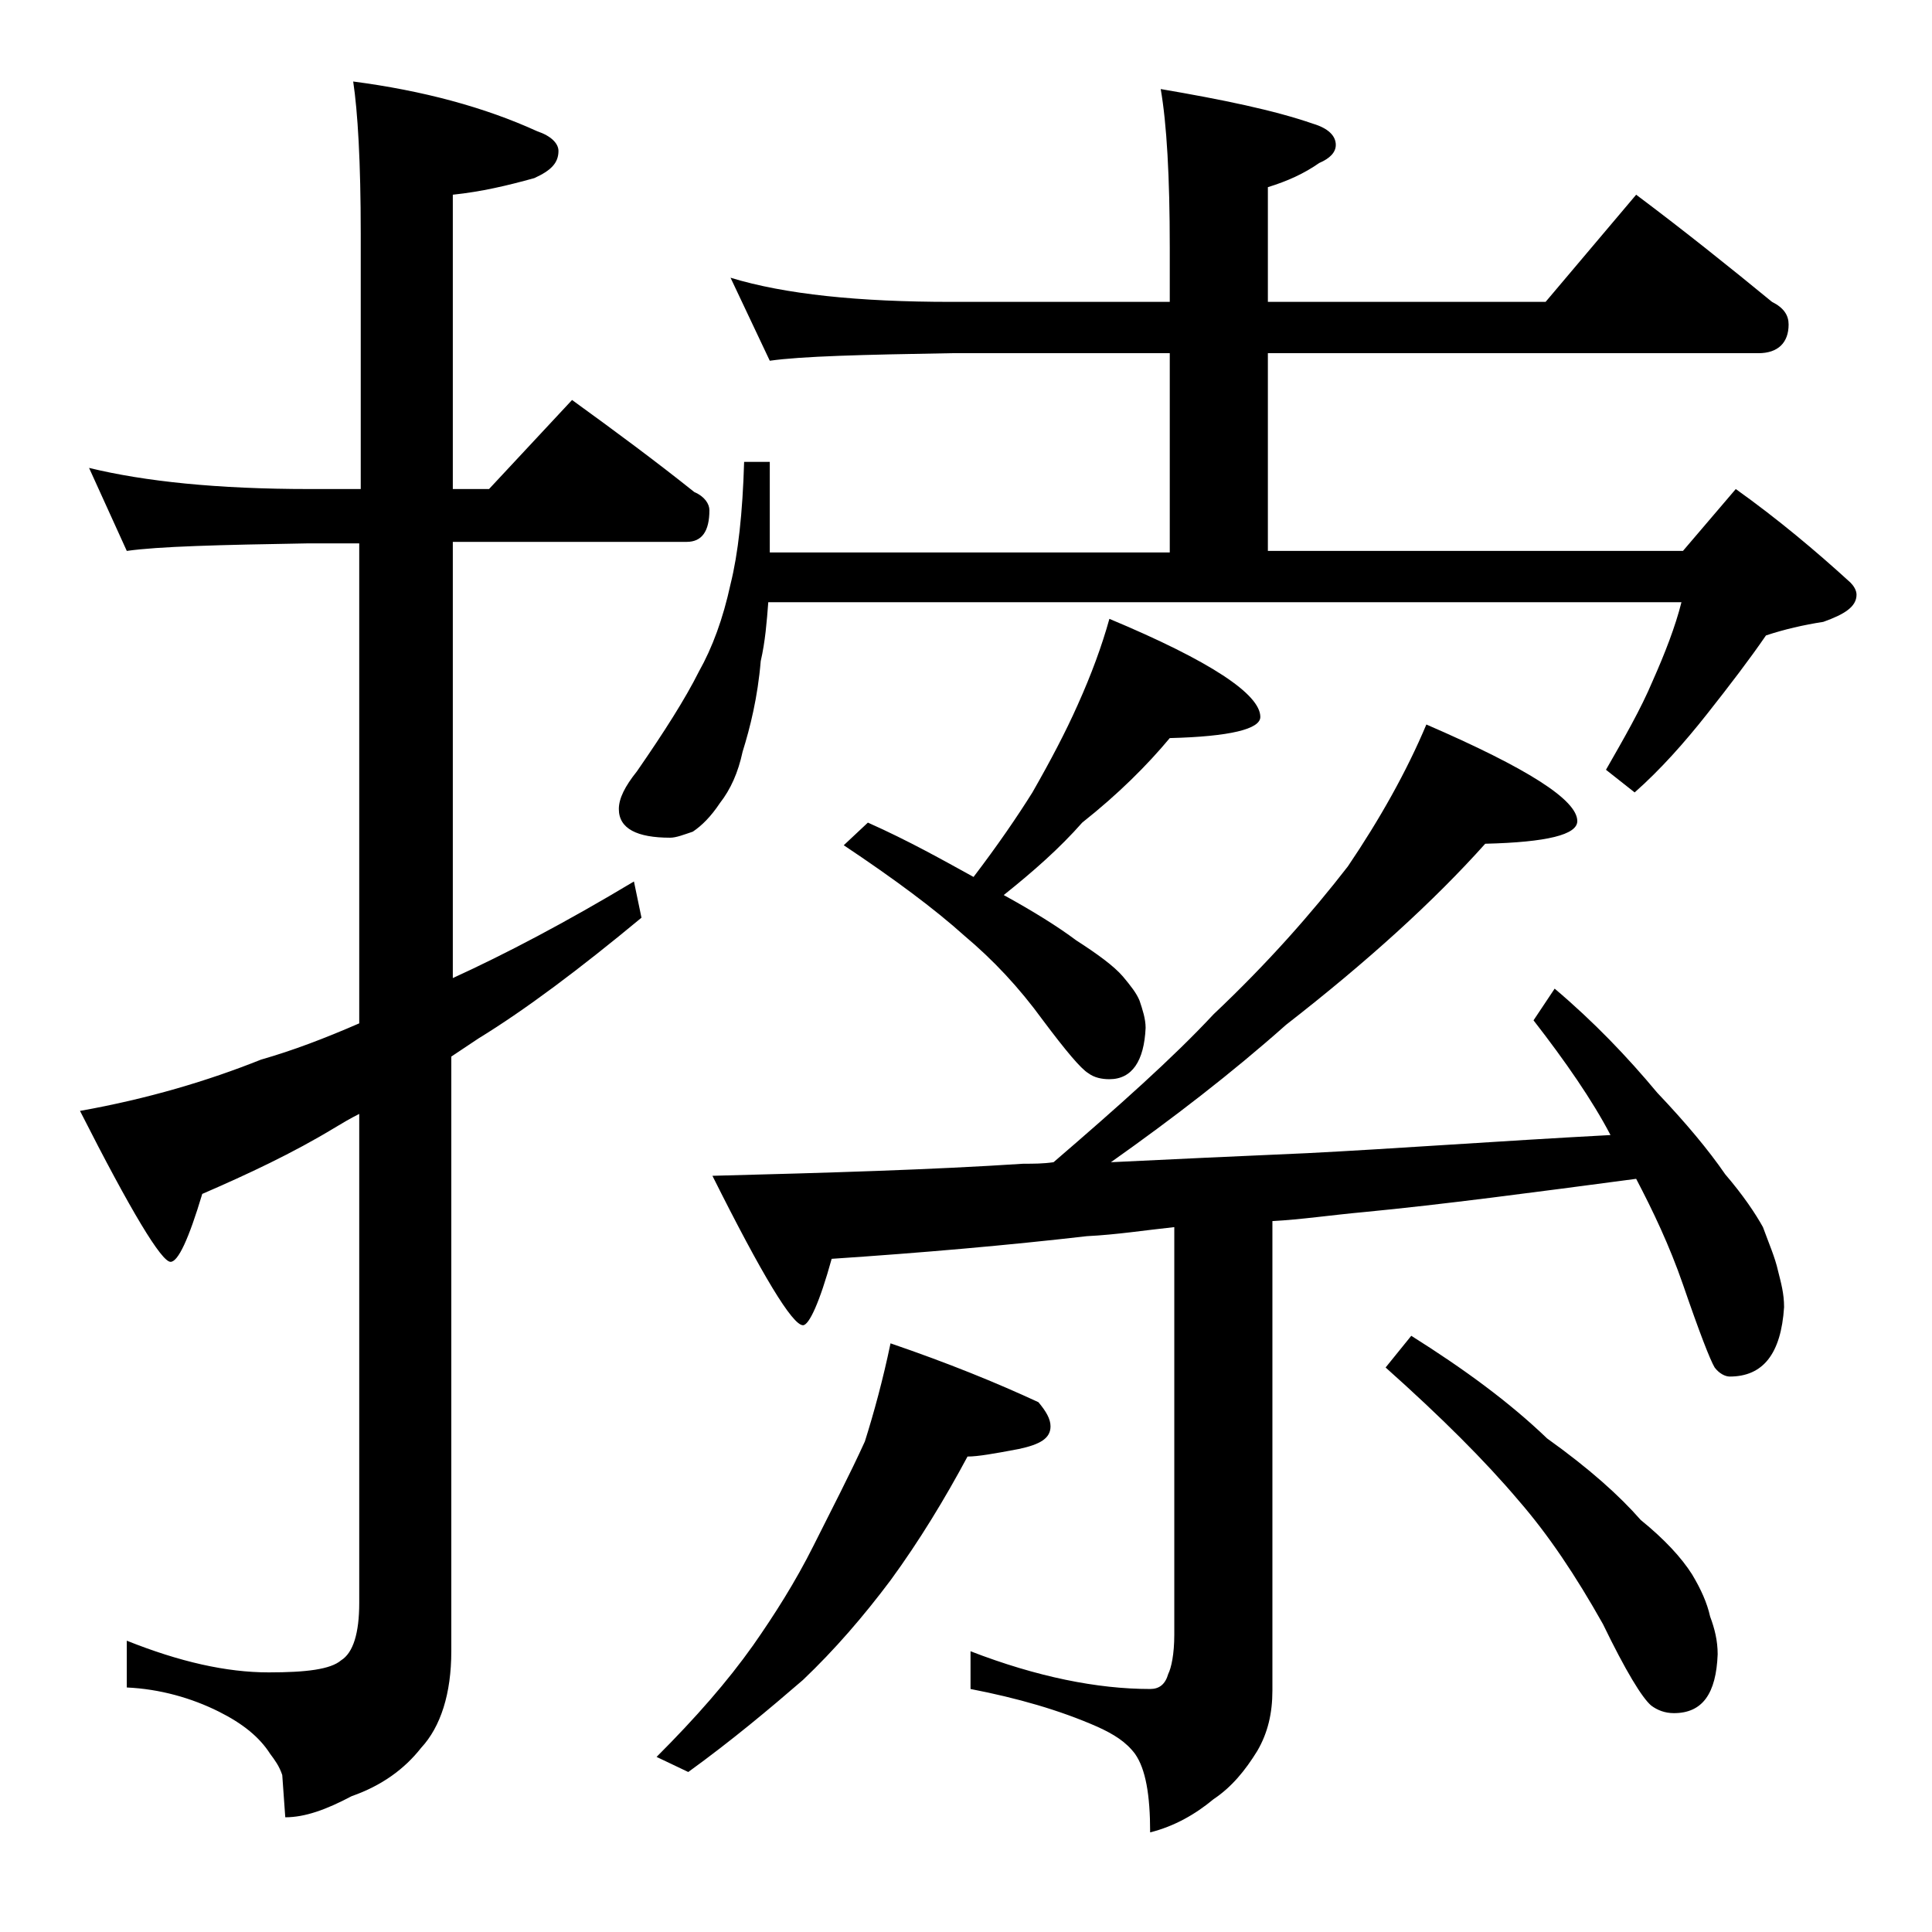 <?xml version="1.0" encoding="utf-8"?>
<!-- Generator: Adobe Illustrator 18.0.0, SVG Export Plug-In . SVG Version: 6.00 Build 0)  -->
<!DOCTYPE svg PUBLIC "-//W3C//DTD SVG 1.1//EN" "http://www.w3.org/Graphics/SVG/1.1/DTD/svg11.dtd">
<svg version="1.1" id="Layer_1" xmlns="http://www.w3.org/2000/svg" xmlns:xlink="http://www.w3.org/1999/xlink" x="0px" y="0px"
	 viewBox="0 0 128 128" enable-background="new 0 0 128 128" xml:space="preserve">
<path d="M5.9,31c3.7,0.9,8.5,1.4,14.6,1.4h3.4V15.5c0-4.8-0.2-8.1-0.5-10.1C28,6,32.1,7.1,35.6,8.7C36.5,9,37,9.5,37,10
	c0,0.8-0.5,1.3-1.6,1.8c-1.8,0.5-3.5,0.9-5.4,1.1v19.5h2.4l5.5-5.9c2.9,2.1,5.6,4.1,8.1,6.1c0.7,0.3,1,0.8,1,1.2
	c0,1.4-0.5,2.1-1.5,2.1H30v28.9c3.5-1.6,7.5-3.7,12-6.4l0.5,2.4c-4.1,3.4-7.7,6.1-10.8,8c-0.6,0.4-1.2,0.8-1.8,1.2v39.4
	c0,2.8-0.7,5-2,6.4c-1.1,1.4-2.6,2.5-4.6,3.2c-1.7,0.9-3.1,1.4-4.4,1.4l-0.2-2.8c-0.2-0.6-0.5-1-0.8-1.4c-0.7-1.1-1.8-2-3.4-2.8
	c-1.8-0.9-3.9-1.5-6.1-1.6v-3.1c3.5,1.4,6.6,2.1,9.4,2.1c2.5,0,4.1-0.2,4.8-0.8c0.8-0.5,1.2-1.8,1.2-3.8V73.8
	c-0.6,0.3-1.1,0.6-1.6,0.9c-2.8,1.7-5.8,3.1-8.8,4.4c-0.9,3-1.6,4.5-2.1,4.5c-0.6,0-2.6-3.3-6-10c4.5-0.8,8.5-2,12-3.4
	c2.1-0.6,4.2-1.4,6.5-2.4V36h-3.4c-5.9,0.1-9.9,0.2-12,0.5L5.9,31z M48.4,18.4C52,19.5,56.9,20,63,20h14.5v-3.6
	c0-4.7-0.2-8.2-0.6-10.5C81,6.6,84.4,7.3,87,8.2c1,0.3,1.5,0.8,1.5,1.4c0,0.5-0.4,0.9-1.1,1.2c-1,0.7-2.1,1.2-3.4,1.6V20h18.4l6-7.1
	c3.2,2.4,6.2,4.8,9,7.1c0.8,0.4,1.1,0.9,1.1,1.5c0,1.2-0.7,1.9-2,1.9H84v13.1h27.5l3.5-4.1c2.8,2,5.3,4.1,7.6,6.2
	c0.2,0.2,0.4,0.5,0.4,0.8c0,0.8-0.8,1.3-2.2,1.8c-1.3,0.2-2.6,0.5-3.8,0.9c-1.1,1.6-2.4,3.3-3.9,5.2c-1.5,1.9-3.1,3.7-4.8,5.2
	l-1.9-1.5c1.2-2.1,2.3-4,3.1-5.9c0.8-1.8,1.5-3.6,1.9-5.2H50.9c-0.1,1.3-0.2,2.6-0.5,3.9c-0.2,2.4-0.7,4.4-1.2,6
	c-0.3,1.4-0.8,2.5-1.5,3.4c-0.6,0.9-1.2,1.5-1.8,1.9c-0.6,0.2-1.1,0.4-1.5,0.4c-2.2,0-3.4-0.6-3.4-1.9c0-0.7,0.4-1.5,1.2-2.5
	c1.8-2.6,3.2-4.8,4.1-6.6c0.9-1.6,1.6-3.5,2.1-5.8c0.5-2,0.8-4.7,0.9-8.1H51v5.6c0,0.2,0,0.3,0,0.4h26.5V23.4H63
	c-5.9,0.1-9.9,0.2-12,0.5L48.4,18.4z M59,89c3.8,1.3,7,2.6,9.8,3.9c0.5,0.6,0.8,1.1,0.8,1.6c0,0.8-0.7,1.2-2.1,1.5
	c-1.6,0.3-2.7,0.5-3.4,0.5c-1.5,2.8-3.2,5.6-5.1,8.2c-1.8,2.4-3.7,4.6-5.8,6.6c-2.2,1.9-4.7,4-7.6,6.1l-2.1-1c2.6-2.6,4.7-5,6.4-7.4
	c1.4-2,2.8-4.2,4-6.6s2.4-4.7,3.4-6.9C57.9,93.6,58.5,91.4,59,89z M94.5,48c6.7,2.9,10,5,10,6.4c0,0.9-2,1.4-6.1,1.5
	c-3.4,3.8-7.8,7.8-13.2,12c-3.6,3.2-7.5,6.2-11.6,9.1c4.1-0.2,8.4-0.4,13-0.6c5.9-0.3,12.6-0.8,20.1-1.2c-1.2-2.3-3-4.9-5.1-7.6
	l1.4-2.1c2.6,2.2,4.8,4.5,6.8,6.9c1.9,2,3.4,3.8,4.5,5.4c1.2,1.4,2,2.6,2.5,3.5c0.4,1.1,0.8,2,1,2.9c0.2,0.8,0.4,1.5,0.4,2.4
	c-0.2,3.1-1.4,4.6-3.6,4.6c-0.3,0-0.7-0.2-1-0.6c-0.3-0.5-1-2.3-2.1-5.5c-0.9-2.6-2-4.9-3.1-7c-6.8,0.9-12.8,1.7-18,2.2
	c-2.2,0.2-4.2,0.5-6.1,0.6V112c0,1.5-0.3,2.8-1,4c-0.8,1.3-1.7,2.4-2.9,3.2c-1.2,1-2.6,1.8-4.2,2.2c0-2.5-0.3-4.2-1-5.2
	c-0.6-0.8-1.4-1.3-2.5-1.8c-2.5-1.1-5.3-1.9-8.4-2.5v-2.5c4.4,1.7,8.4,2.5,11.9,2.5c0.6,0,1-0.3,1.2-1c0.2-0.4,0.4-1.3,0.4-2.6v-27
	c-1.9,0.2-3.8,0.5-5.8,0.6c-5.2,0.6-10.9,1.1-16.9,1.5c-0.8,2.9-1.5,4.4-1.9,4.4c-0.7,0-2.7-3.3-6-9.9c7.7-0.2,14.5-0.4,20.6-0.8
	c0.7,0,1.3,0,2-0.1c4.3-3.7,7.9-6.9,10.6-9.8c3.6-3.4,6.5-6.7,8.9-9.8C91.4,54.3,93.2,51.1,94.5,48z M73.5,41c6.7,2.8,10,5,10,6.5
	c0,0.8-2,1.3-6,1.4c-1.5,1.8-3.4,3.7-5.8,5.6c-1.5,1.7-3.2,3.2-5.2,4.8c2,1.1,3.6,2.1,4.8,3c1.4,0.9,2.5,1.7,3.1,2.4
	c0.5,0.6,0.9,1.1,1.1,1.6c0.2,0.6,0.4,1.2,0.4,1.8c-0.1,2.2-0.9,3.4-2.4,3.4c-0.5,0-1-0.1-1.4-0.4c-0.5-0.3-1.5-1.5-3-3.5
	c-1.6-2.2-3.3-4-5.2-5.6c-2-1.8-4.7-3.8-8-6l1.6-1.5c2.7,1.2,5,2.5,7,3.6c1.6-2.1,2.9-4,3.9-5.6c1.2-2.1,2.2-4,3-5.8
	C72.3,44.7,73,42.8,73.5,41z M93.5,88.5c3.5,2.2,6.5,4.4,9,6.8c2.8,2,4.8,3.8,6.2,5.4c1.6,1.3,2.7,2.5,3.4,3.6c0.6,1,1,1.9,1.2,2.8
	c0.3,0.8,0.5,1.6,0.5,2.5c-0.1,2.6-1,3.9-2.9,3.9c-0.6,0-1.1-0.2-1.5-0.5c-0.6-0.5-1.7-2.3-3.2-5.4c-1.8-3.2-3.6-5.9-5.6-8.2
	c-2.2-2.6-5.1-5.5-8.8-8.8L93.5,88.5z"/>
</svg>
